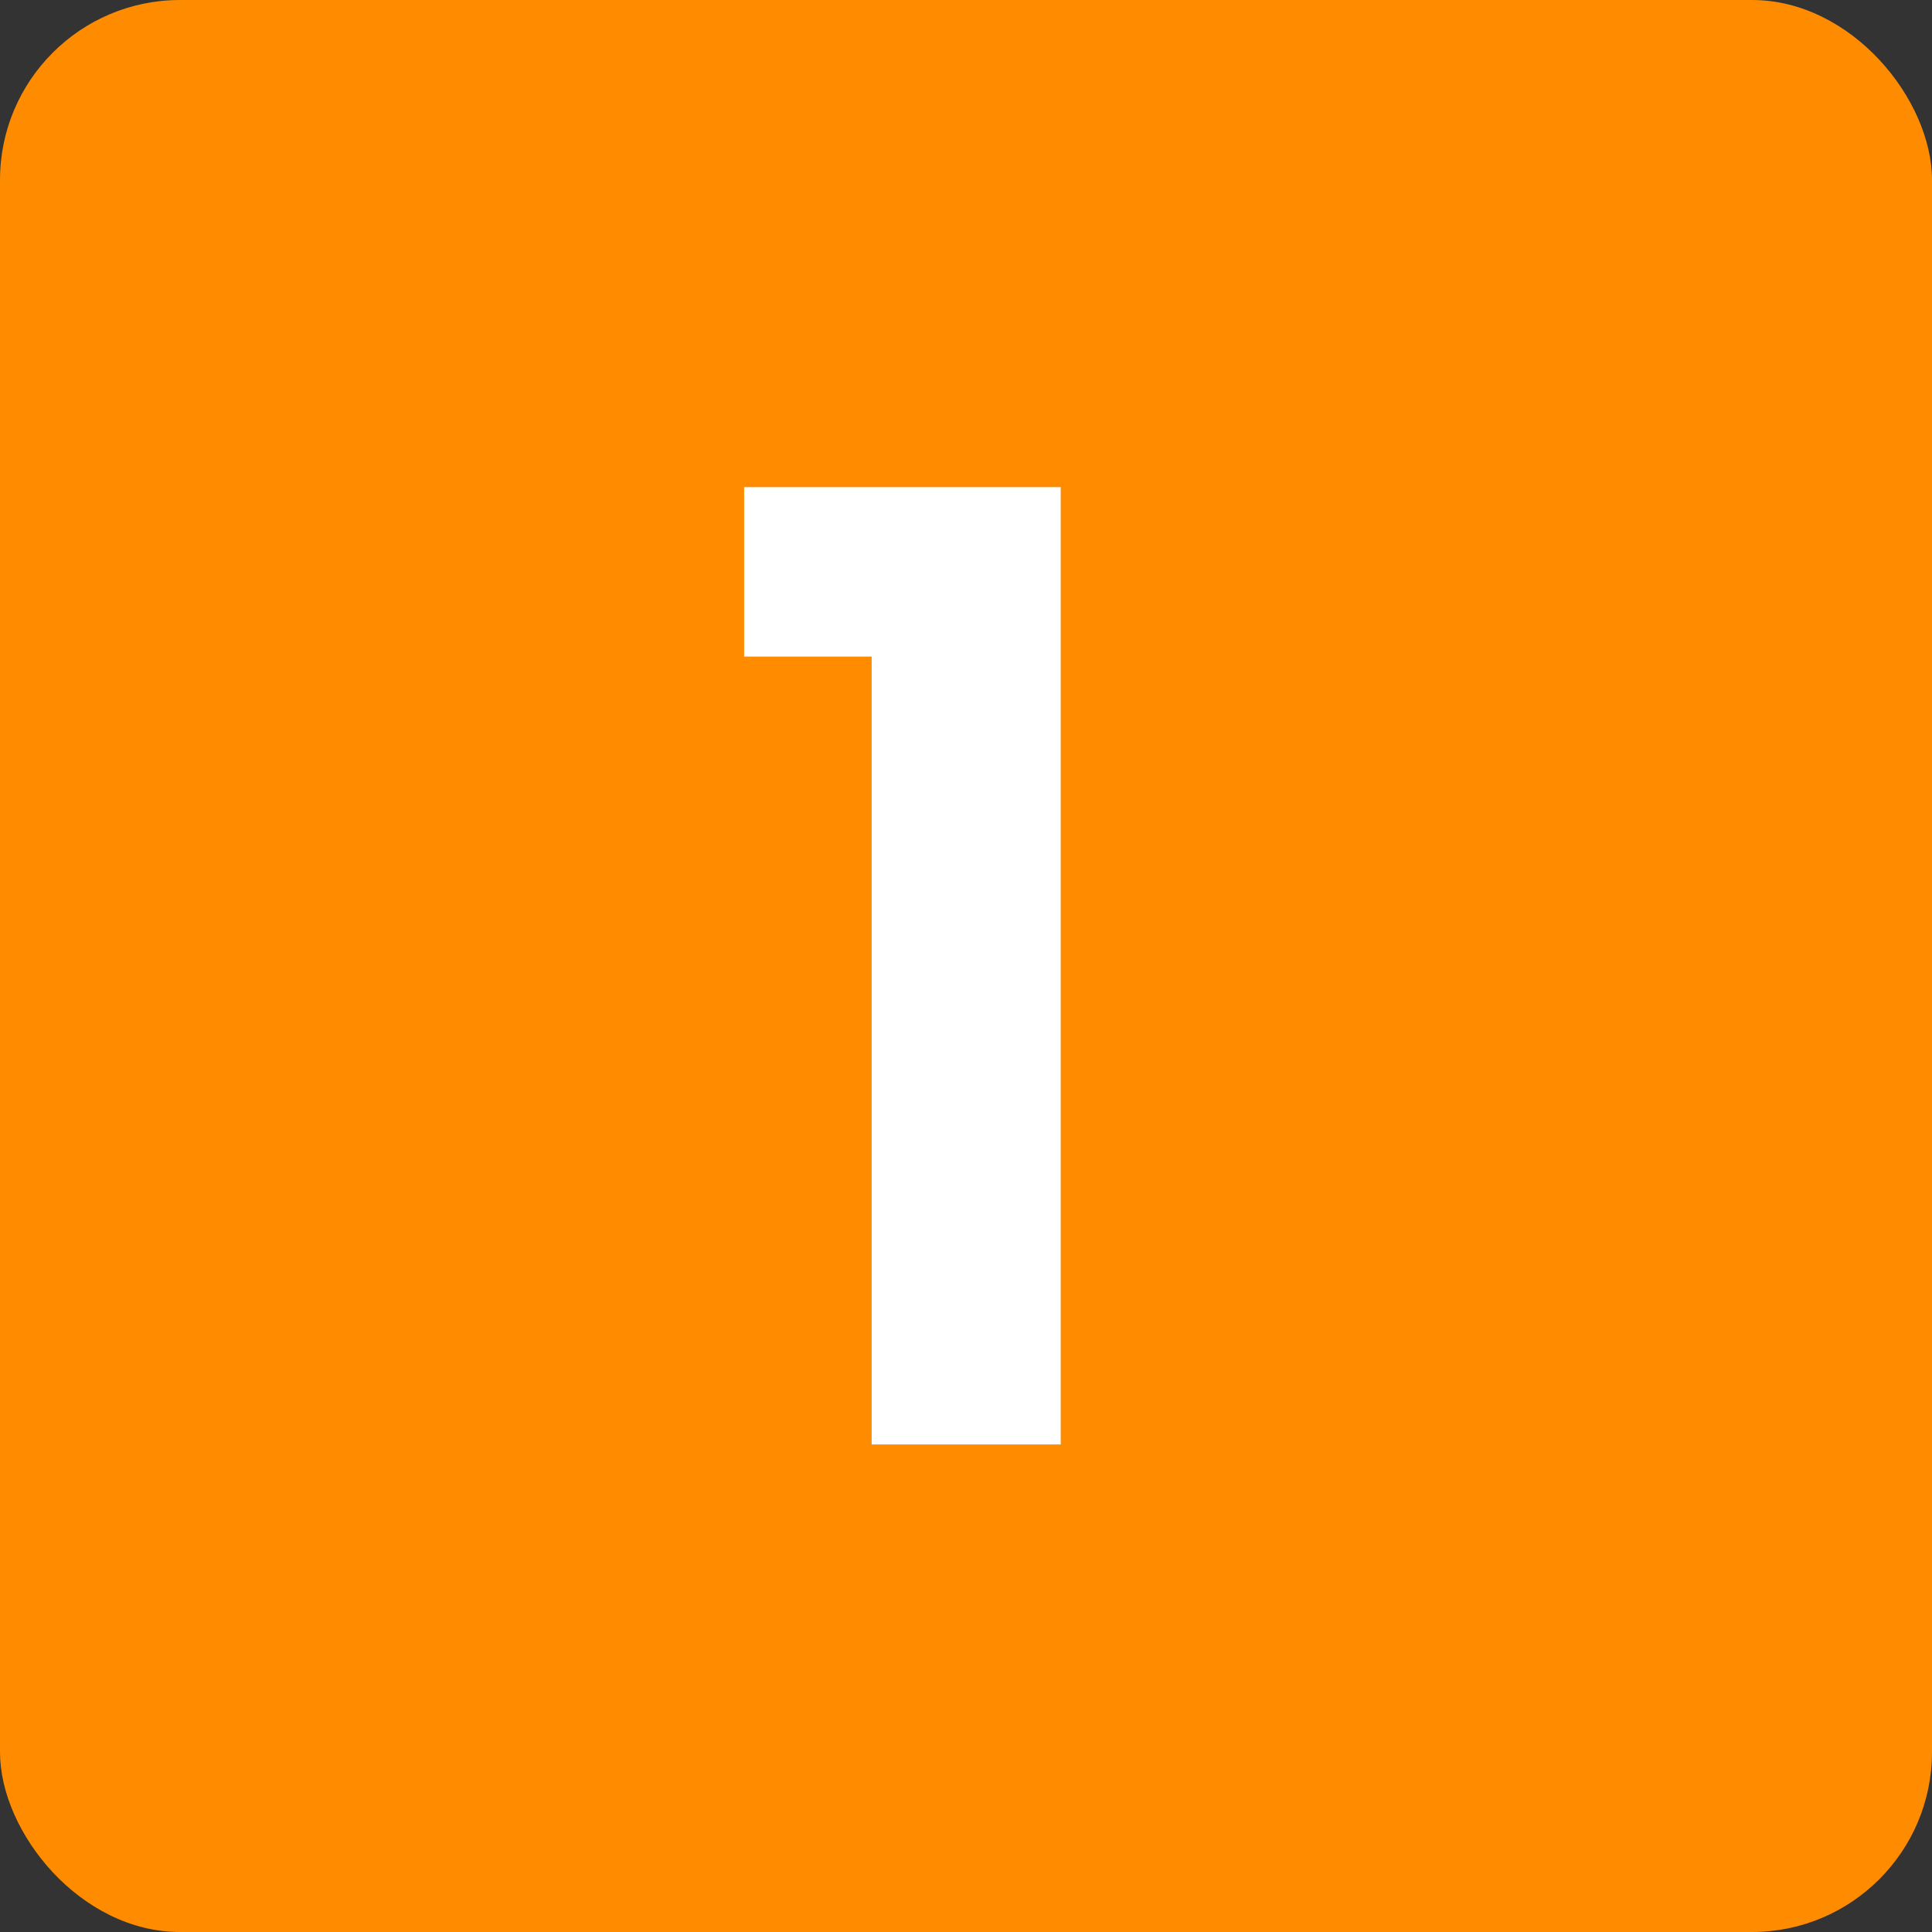 <?xml version="1.0" encoding="UTF-8"?>
<svg id="Layer_1" xmlns="http://www.w3.org/2000/svg" version="1.1" viewBox="0 0 512 512">
  <rect x="0" y="0" width="512" height="512" fill="#333333" stroke="none"/>
  <!-- Generator: Adobe Illustrator 29.6.0, SVG Export Plug-In . SVG Version: 2.1.1 Build 207)  -->
  <defs>
    <style>
      .st0 {
        fill: #ff8c00;
      }

      .st1 {
        fill: #fff;
      }
    </style>
  </defs>
  <rect class="st0" y="0" width="512" height="512" rx="47.7" ry="47.7"/>
  <path class="st1" d="M197.2,174v-44.9h83.9v253.7h-50.1v-208.8h-33.8Z"/>
</svg>